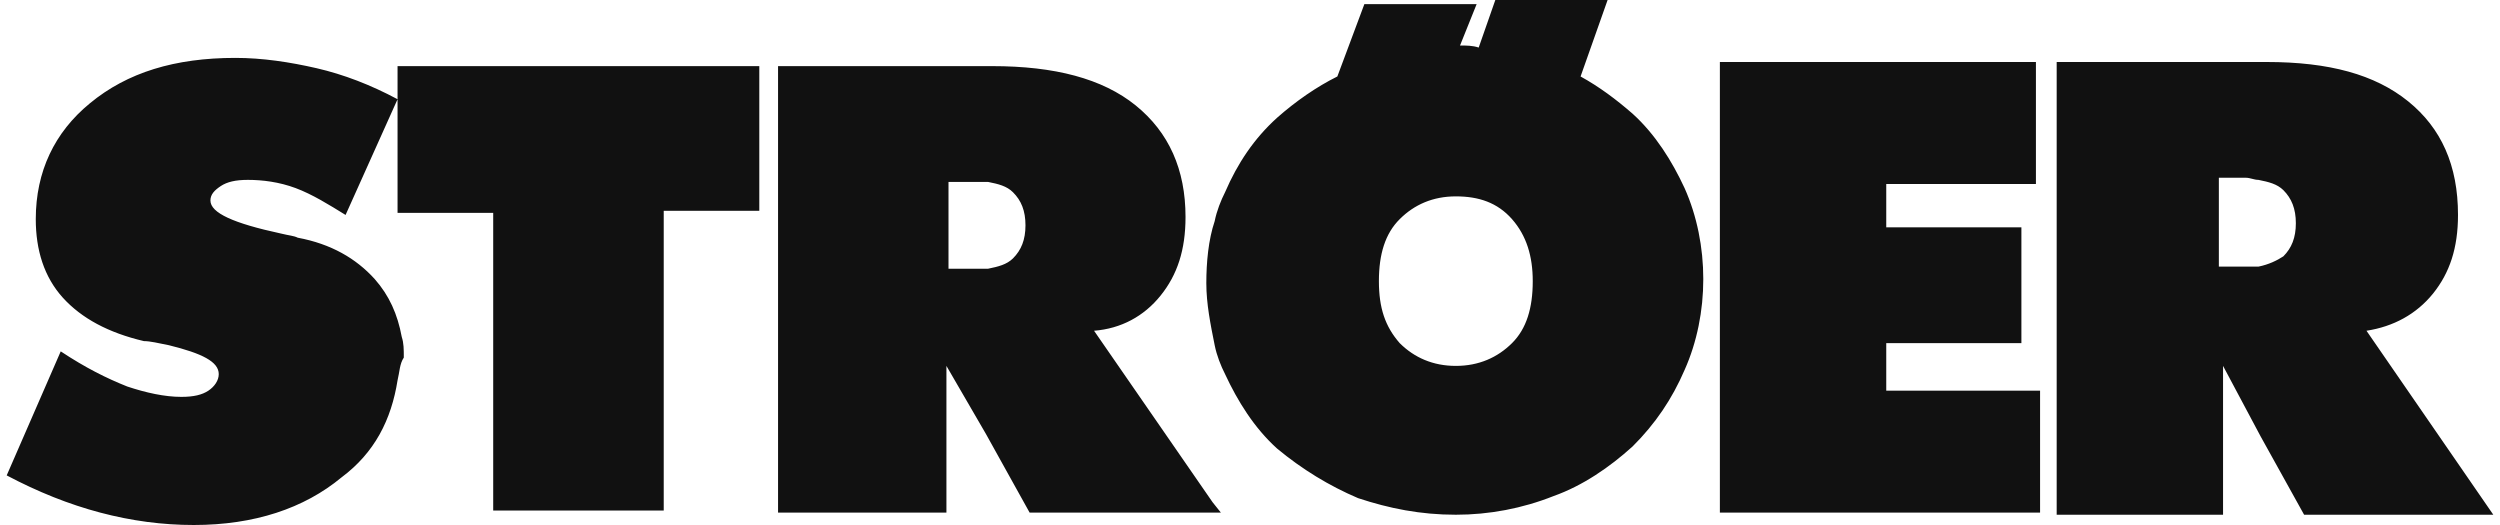 <svg width="100" height="21" viewBox="0 0 100 21" fill="none" xmlns="http://www.w3.org/2000/svg">
<g clip-path="url(#clip0_5177_18712)">
<path fill-rule="evenodd" clip-rule="evenodd" d="M90.337 10.665C90.75 10.582 91.084 10.418 91.335 10.253C91.665 9.922 91.834 9.508 91.834 8.93C91.834 8.351 91.665 7.937 91.335 7.606C91.084 7.359 90.75 7.277 90.337 7.195C90.168 7.195 90.003 7.11 89.838 7.11H88.754V10.665H89.838C90.086 10.665 90.251 10.665 90.337 10.665ZM90.337 2.48H90.667C93.162 2.48 94.993 2.977 96.324 4.051C97.653 5.125 98.32 6.614 98.32 8.598C98.32 9.922 97.987 10.914 97.322 11.742C96.655 12.567 95.74 13.063 94.659 13.23L99.732 20.589H92.164L90.419 17.445L88.922 14.636V20.589H82.267V2.48H90.337ZM58.233 7.855C57.318 7.855 56.571 8.184 55.989 8.765C55.407 9.343 55.156 10.168 55.156 11.245C55.156 12.32 55.407 13.063 55.989 13.726C56.571 14.304 57.318 14.636 58.233 14.636C59.148 14.636 59.898 14.304 60.48 13.726C61.062 13.148 61.31 12.32 61.31 11.245C61.31 10.253 61.062 9.426 60.48 8.765C59.895 8.102 59.148 7.855 58.233 7.855ZM58.233 20.589C56.819 20.589 55.573 20.339 54.324 19.926C53.16 19.43 52.08 18.769 51.082 17.941C50.166 17.114 49.502 16.039 49.003 14.965C48.835 14.636 48.67 14.222 48.587 13.808C48.421 12.98 48.253 12.153 48.253 11.328C48.253 10.5 48.336 9.59 48.587 8.847C48.67 8.433 48.835 8.02 49.003 7.688C49.502 6.531 50.166 5.539 51.082 4.711C51.829 4.051 52.661 3.473 53.494 3.059L54.575 0.164H58.15H59.066L58.401 1.82C58.649 1.82 58.9 1.82 59.148 1.902L59.813 0H64.304L63.223 3.059C63.973 3.473 64.637 3.969 65.302 4.547C66.217 5.375 66.884 6.449 67.383 7.524C68.381 9.757 68.381 12.569 67.383 14.8C66.884 15.957 66.217 16.949 65.302 17.859C64.389 18.687 63.306 19.43 62.142 19.843C60.894 20.339 59.565 20.589 58.233 20.589ZM48.587 20.504H41.185L39.44 17.363L37.857 14.636V20.504H31.122V2.645H39.354H39.688C42.183 2.645 44.096 3.141 45.425 4.215C46.756 5.292 47.421 6.781 47.421 8.68C47.421 10.004 47.09 10.996 46.423 11.824C45.758 12.652 44.843 13.145 43.762 13.23L48.504 20.09L48.835 20.504H48.587ZM39.522 10.749C39.936 10.665 40.27 10.582 40.52 10.335C40.851 10.004 41.019 9.59 41.019 9.012C41.019 8.433 40.851 8.02 40.52 7.691C40.27 7.441 39.936 7.359 39.522 7.277C39.354 7.277 39.189 7.277 39.023 7.277H37.94V10.749H39.023C39.189 10.749 39.354 10.749 39.522 10.749ZM30.372 2.645V8.433H26.549V20.422H19.728V8.516H15.902V2.645H30.372ZM15.902 15.214C15.653 16.785 14.989 18.106 13.658 19.098C12.161 20.339 10.165 21 7.752 21C6.504 21 5.257 20.835 4.009 20.504C2.763 20.175 1.514 19.676 0.268 19.016L2.429 14.055C3.427 14.715 4.259 15.129 5.092 15.461C5.839 15.71 6.589 15.875 7.253 15.875C7.752 15.875 8.086 15.792 8.334 15.628C8.585 15.461 8.75 15.214 8.75 14.965C8.75 14.469 8.086 14.137 6.754 13.808C6.338 13.726 6.005 13.644 5.756 13.644C4.342 13.312 3.262 12.734 2.512 11.906C1.765 11.078 1.431 10.004 1.431 8.765C1.431 6.863 2.181 5.292 3.595 4.133C5.092 2.894 7.003 2.316 9.415 2.316C10.495 2.316 11.579 2.48 12.66 2.727C13.74 2.977 14.821 3.39 15.902 3.969L13.823 8.598C13.159 8.187 12.492 7.773 11.827 7.524C11.163 7.277 10.495 7.195 9.914 7.195C9.415 7.195 9.084 7.277 8.833 7.441C8.585 7.606 8.417 7.773 8.417 8.02C8.417 8.516 9.332 8.93 11.245 9.343C11.579 9.426 11.744 9.426 11.91 9.508C13.241 9.757 14.239 10.335 14.989 11.163C15.571 11.824 15.902 12.567 16.07 13.476C16.152 13.726 16.152 13.973 16.152 14.304C15.984 14.551 15.984 14.883 15.902 15.214ZM68.795 20.589V2.48H81.437V7.359H75.45V9.094H80.856V13.726H75.45V15.628H81.603V20.504H68.795V20.589Z" fill="#111111"/>
</g>
<defs>
<clipPath id="clip0_5177_18712">
<rect width="100" height="21" fill="white"/>
</clipPath>
</defs>
</svg>
